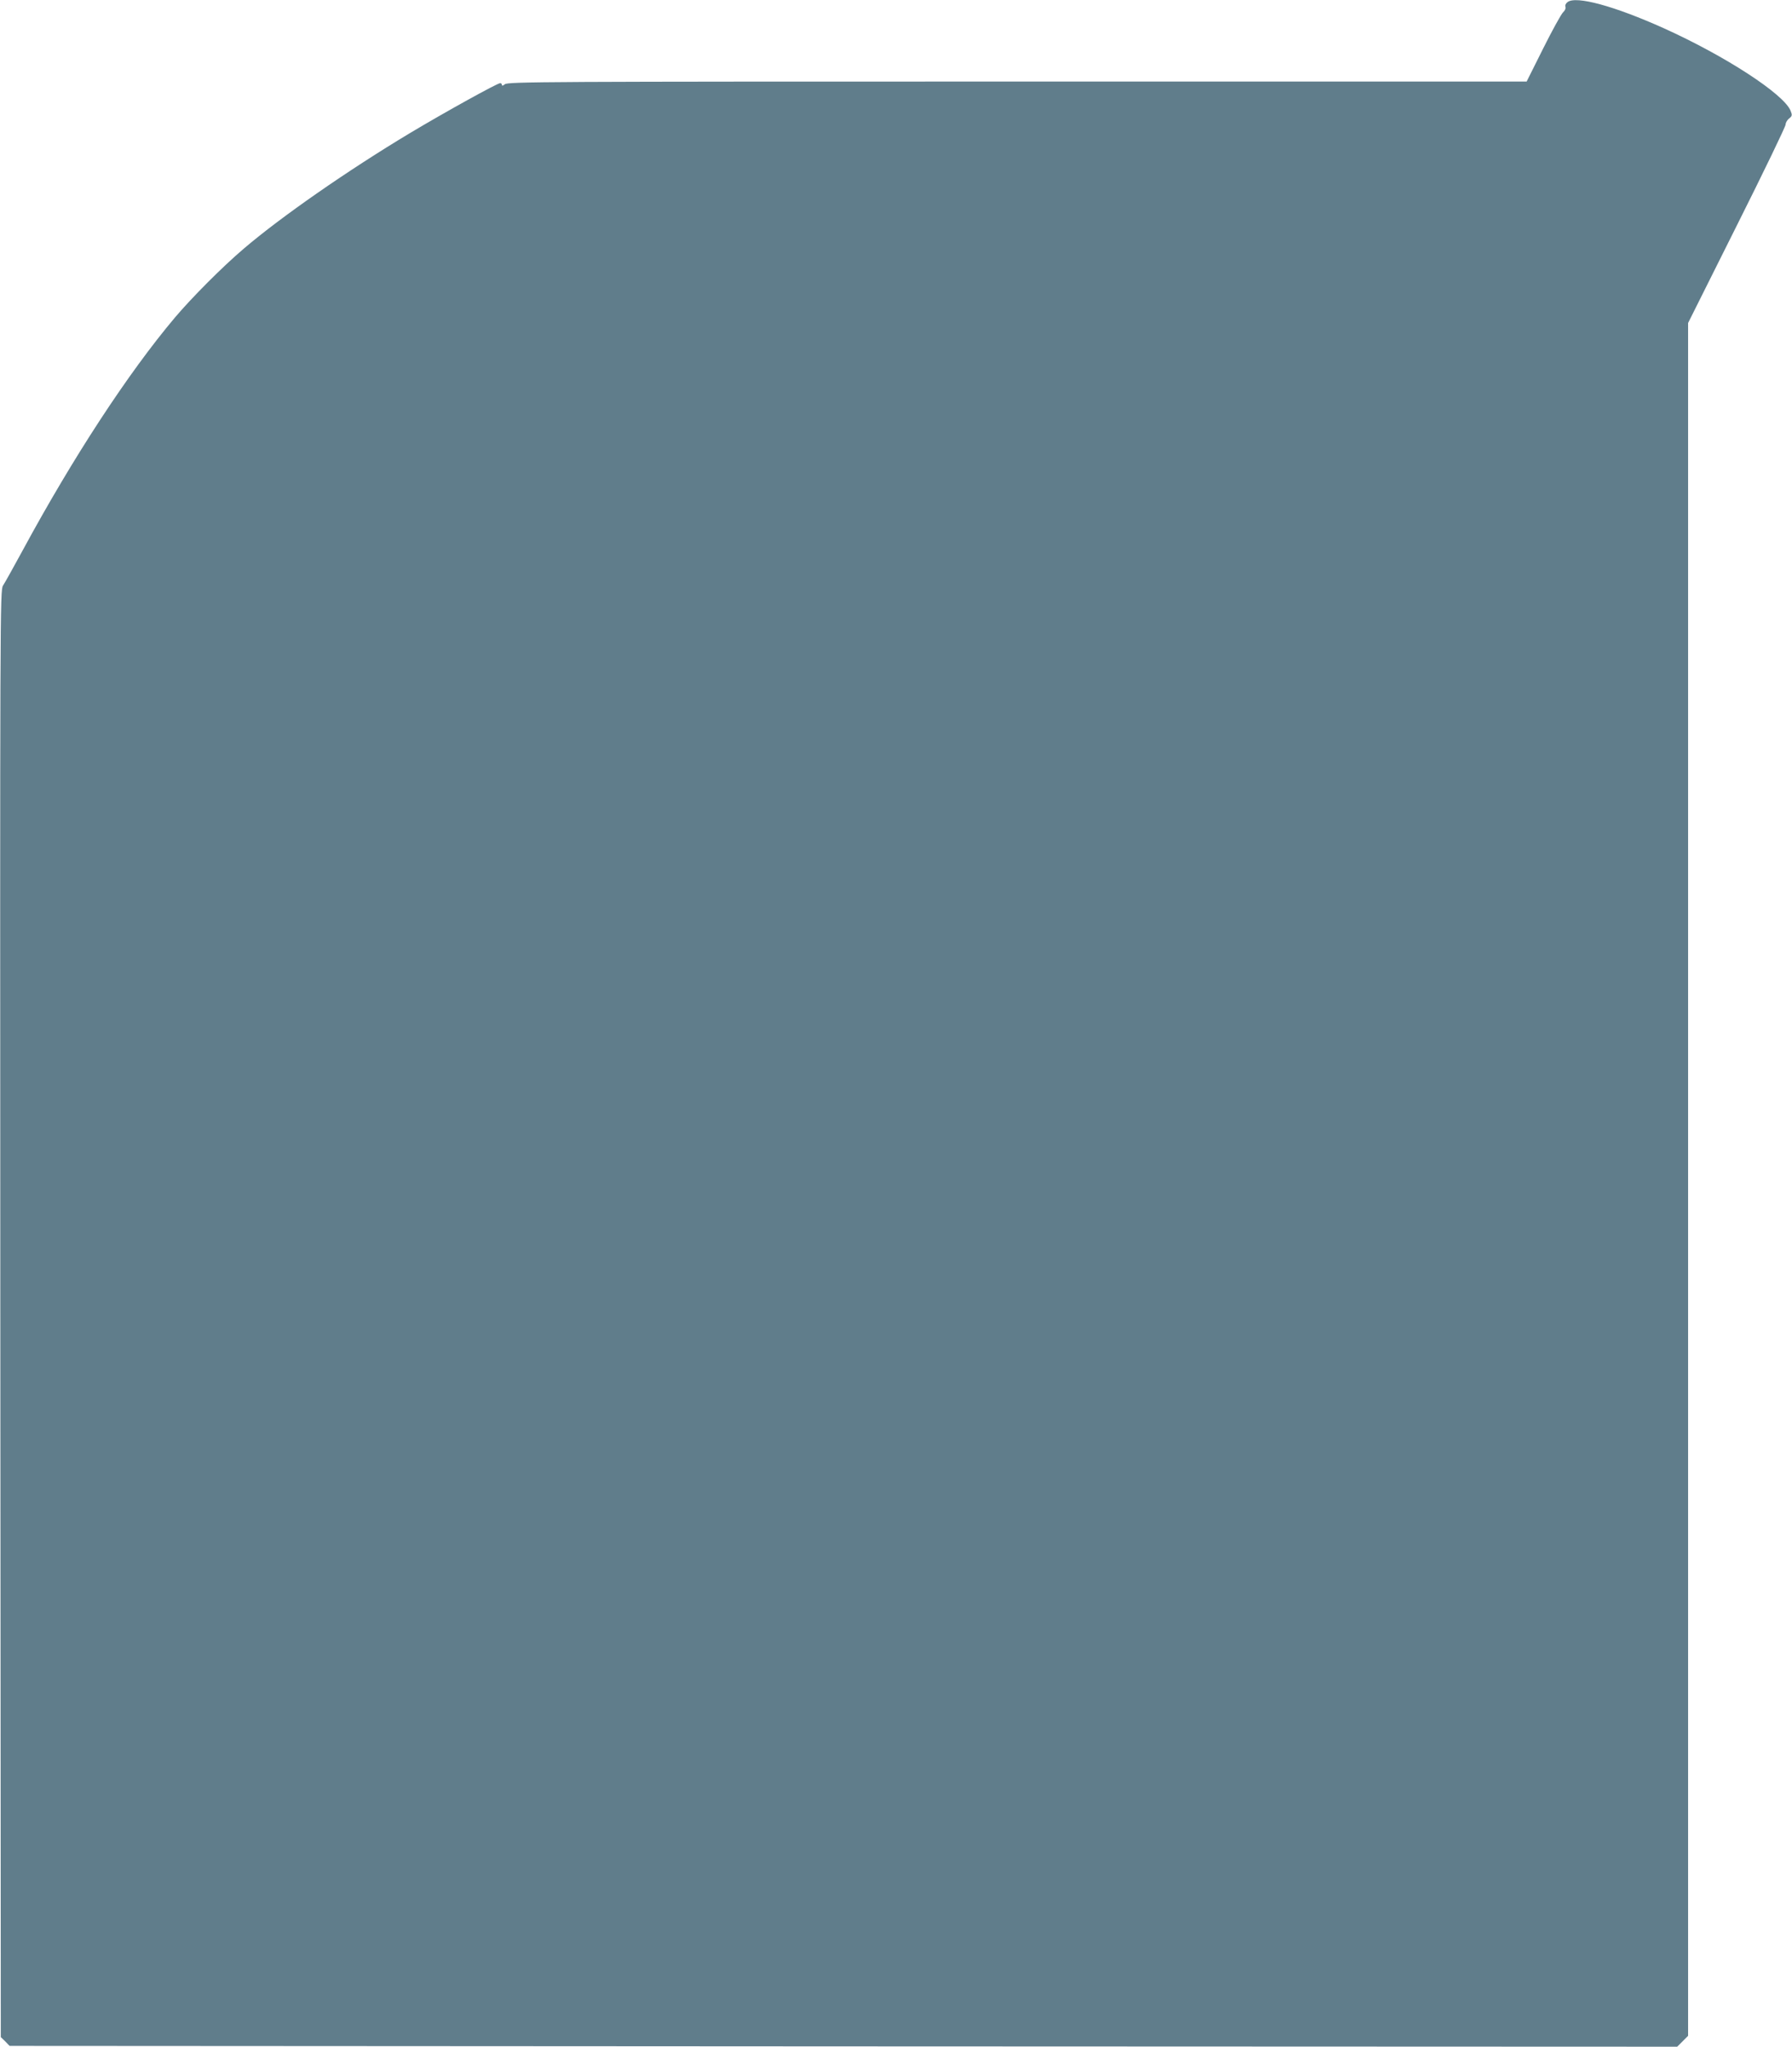 <?xml version="1.0" standalone="no"?>
<!DOCTYPE svg PUBLIC "-//W3C//DTD SVG 20010904//EN"
 "http://www.w3.org/TR/2001/REC-SVG-20010904/DTD/svg10.dtd">
<svg version="1.0" xmlns="http://www.w3.org/2000/svg"
 width="1121pt" height="1280pt" viewBox="0 0 1121 1280"
 preserveAspectRatio="xMidYMid meet">
<g transform="translate(0,1280) scale(0.1,-0.1)"
fill="#607d8b" stroke="none">
<path d="M9806 12787 c-11 -8 -17 -21 -13 -30 3 -9 -3 -23 -15 -34 -11 -10
-67 -111 -124 -225 l-104 -208 -3187 0 c-2951 0 -3188 -1 -3205 -17 -11 -9
-18 -11 -18 -5 0 7 -5 12 -11 12 -18 0 -345 -181 -564 -312 -390 -234 -807
-524 -1040 -723 -133 -113 -324 -305 -430 -430 -295 -350 -639 -877 -952
-1455 -58 -107 -114 -207 -124 -222 -19 -27 -19 -154 -17 -4552 l3 -4526 28
-27 27 -28 5216 -3 5216 -2 34 34 34 34 0 5356 0 5356 305 610 c168 335 305
619 305 631 0 11 10 29 22 38 20 16 20 21 9 49 -44 105 -407 341 -792 515
-309 139 -550 205 -603 164z"/>
</g>
</svg>
